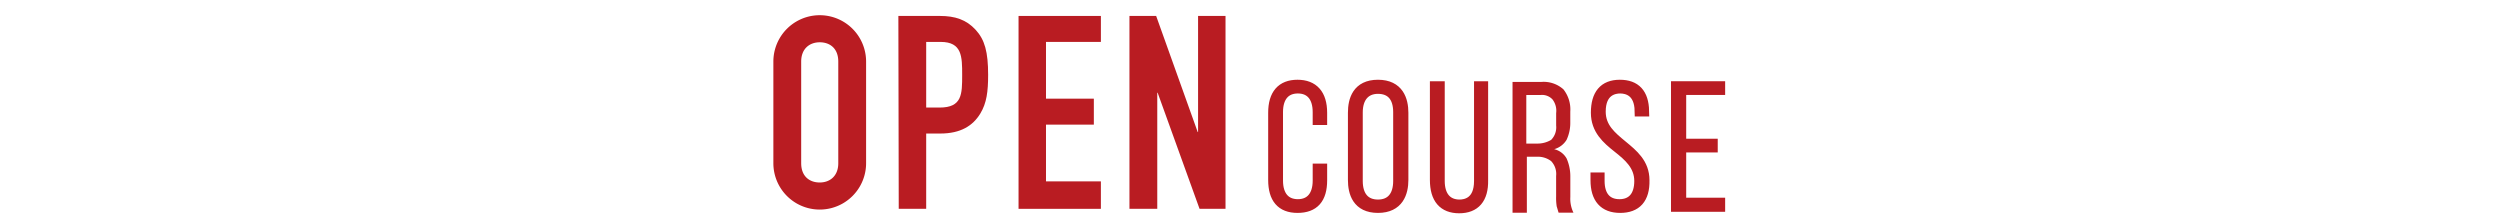 <svg xmlns="http://www.w3.org/2000/svg" viewBox="0 0 674 58.5"><defs><style>.cls-1{fill:#006934;}.cls-2,.cls-4{fill:none;}.cls-2{stroke:#b91c22;stroke-miterlimit:10;stroke-width:3px;}.cls-3{fill:#b91c22;}</style></defs><g id="レイヤー_2" data-name="レイヤー 2"><g id="レイヤー_3" data-name="レイヤー 3"><polygon class="cls-1" points="452 55.6 452 23.4 463.6 23.4 463.6 24.1 453.1 24.1 453.1 38.9 461.6 38.9 461.6 39.6 453.1 39.6 453.1 54.8 463.6 54.8 463.6 55.6 452 55.6"/><polygon class="cls-2" points="452 55.6 452 23.4 463.6 23.4 463.6 24.1 453.1 24.1 453.1 38.9 461.6 38.9 461.6 39.6 453.1 39.6 453.1 54.8 463.6 54.8 463.6 55.6 452 55.6"/><path class="cls-3" d="M208.5,16.6a12.5,12.5,0,1,1,25,0V44a12.5,12.5,0,0,1-25,0ZM216,44c0,3.6,2.3,5.2,5,5.2s5-1.7,5-5.2V16.6c0-3.6-2.3-5.2-5-5.2s-5,1.7-5,5.2Z"/><path class="cls-3" d="M242.2,4.3h11.2c4.1,0,7.1,1,9.6,3.7s3.4,6,3.4,12.2c0,4.5-.4,7.6-2.1,10.4-2,3.3-5.3,5.4-10.8,5.4h-3.8V56.3h-7.4ZM249.7,29h3.6c6.1,0,6.1-3.6,6.1-8.8,0-4.9,0-8.9-5.8-8.9h-3.9V29Z"/><path class="cls-3" d="M274.6,4.3h22.2v7H282V26.6h12.9v7H282V48.9h14.8v7.4H274.6V4.3Z"/><path class="cls-3" d="M304.5,4.3h7.2l11.2,31.3h.1V4.3h7.4v52h-7L312.1,25H312V56.3h-7.5Z"/><path class="cls-1" d="M349.8,55.9c-4.3,0-6.4-2.5-6.4-7.4V30.4c0-4.9,2.2-7.4,6.4-7.4s6.5,2.5,6.5,7.4v1.8h-.9v-2c0-4.1-2-6.5-5.5-6.5s-5.5,2.4-5.5,6.5V48.7c0,4.1,2,6.5,5.5,6.5s5.5-2.4,5.5-6.5V45.6h.9v3C356.3,53.5,354.2,55.9,349.8,55.9Z"/><path class="cls-2" d="M349.8,55.9c-4.3,0-6.4-2.5-6.4-7.4V30.4c0-4.9,2.2-7.4,6.4-7.4s6.5,2.5,6.5,7.4v1.8h-.9v-2c0-4.1-2-6.5-5.5-6.5s-5.5,2.4-5.5,6.5V48.7c0,4.1,2,6.5,5.5,6.5s5.5-2.4,5.5-6.5V45.6h.9v3C356.3,53.5,354.2,55.9,349.8,55.9Z"/><path class="cls-1" d="M371.5,55.9c-5.5,0-6.6-4-6.6-7.4V30.4c0-3.4,1.1-7.4,6.6-7.4s6.7,4,6.7,7.4V48.5C378.2,51.9,377,55.9,371.5,55.9Zm0-32.1c-3.5,0-5.6,2.4-5.6,6.5V48.8c0,4.1,2,6.5,5.6,6.5s5.6-2.4,5.6-6.5V30.2C377.1,26.1,375.1,23.8,371.5,23.8Z"/><path class="cls-2" d="M371.5,55.9c-5.5,0-6.6-4-6.6-7.4V30.4c0-3.4,1.1-7.4,6.6-7.4s6.7,4,6.7,7.4V48.5C378.2,51.9,377,55.9,371.5,55.9Zm0-32.1c-3.5,0-5.6,2.4-5.6,6.5V48.8c0,4.1,2,6.5,5.6,6.5s5.6-2.4,5.6-6.5V30.2C377.1,26.1,375.1,23.8,371.5,23.8Z"/><path class="cls-1" d="M393.4,56c-4.2,0-6.4-2.5-6.4-7.5V23.4h1V48.8c0,4.1,2,6.5,5.5,6.5,1.6,0,5.4-.6,5.4-6.5V23.4h.8V48.6C399.8,53.5,397.6,56,393.4,56Z"/><path class="cls-2" d="M393.4,56c-4.2,0-6.4-2.5-6.4-7.5V23.4h1V48.8c0,4.1,2,6.5,5.5,6.5,1.6,0,5.4-.6,5.4-6.5V23.4h.8V48.6C399.8,53.5,397.6,56,393.4,56Z"/><path class="cls-1" d="M436.8,55.9c-4.3,0-6.5-2.5-6.5-7.3V48h.8v.8c0,4.1,2,6.4,5.5,6.4s5.5-2.3,5.5-6.4c0-4.3-3-6.8-5.9-9.1s-5.8-4.8-5.8-9.3c0-4.9,2.1-7.4,6.3-7.4s6.3,2.3,6.4,6.9h-.9c-.1-5.3-3.4-6.2-5.4-6.2-1.6,0-5.4.6-5.4,6.4,0,4.4,3,6.8,5.9,9.2s5.9,4.8,5.9,9.3C443.3,53.5,441.1,55.9,436.8,55.9Z"/><path class="cls-2" d="M436.8,55.9c-4.3,0-6.5-2.5-6.5-7.3V48h.8v.8c0,4.1,2,6.4,5.5,6.4s5.5-2.3,5.5-6.4c0-4.3-3-6.8-5.9-9.1s-5.8-4.8-5.8-9.3c0-4.9,2.1-7.4,6.3-7.4s6.3,2.3,6.4,6.9h-.9c-.1-5.3-3.4-6.2-5.4-6.2-1.6,0-5.4.6-5.4,6.4,0,4.4,3,6.8,5.9,9.2s5.9,4.8,5.9,9.3C443.3,53.5,441.1,55.9,436.8,55.9Z"/><path class="cls-3" d="M415.5,22.09a8,8,0,0,1,6,2,8.72,8.72,0,0,1,1.85,6V33a10.73,10.73,0,0,1-1,4.7A5.69,5.69,0,0,1,419,40.22a5.2,5.2,0,0,1,3.36,2.51,11.88,11.88,0,0,1,1,4.7v5.71a8.54,8.54,0,0,0,.84,4.19h-4c-.17-.5-.34-1.17-.51-1.67a15.19,15.19,0,0,1-.16-2.69V47.43a5,5,0,0,0-1.35-4,5.92,5.92,0,0,0-3.86-1.17h-2.68v15.1h-3.86V22.09Zm-1,16.62a7.19,7.19,0,0,0,3.69-1,4.82,4.82,0,0,0,1.35-3.86V30.48a5,5,0,0,0-1-3.69,3.85,3.85,0,0,0-3.19-1.18h-3.86v13.1Z"/><rect class="cls-4" width="674" height="58.5"/></g></g></svg>